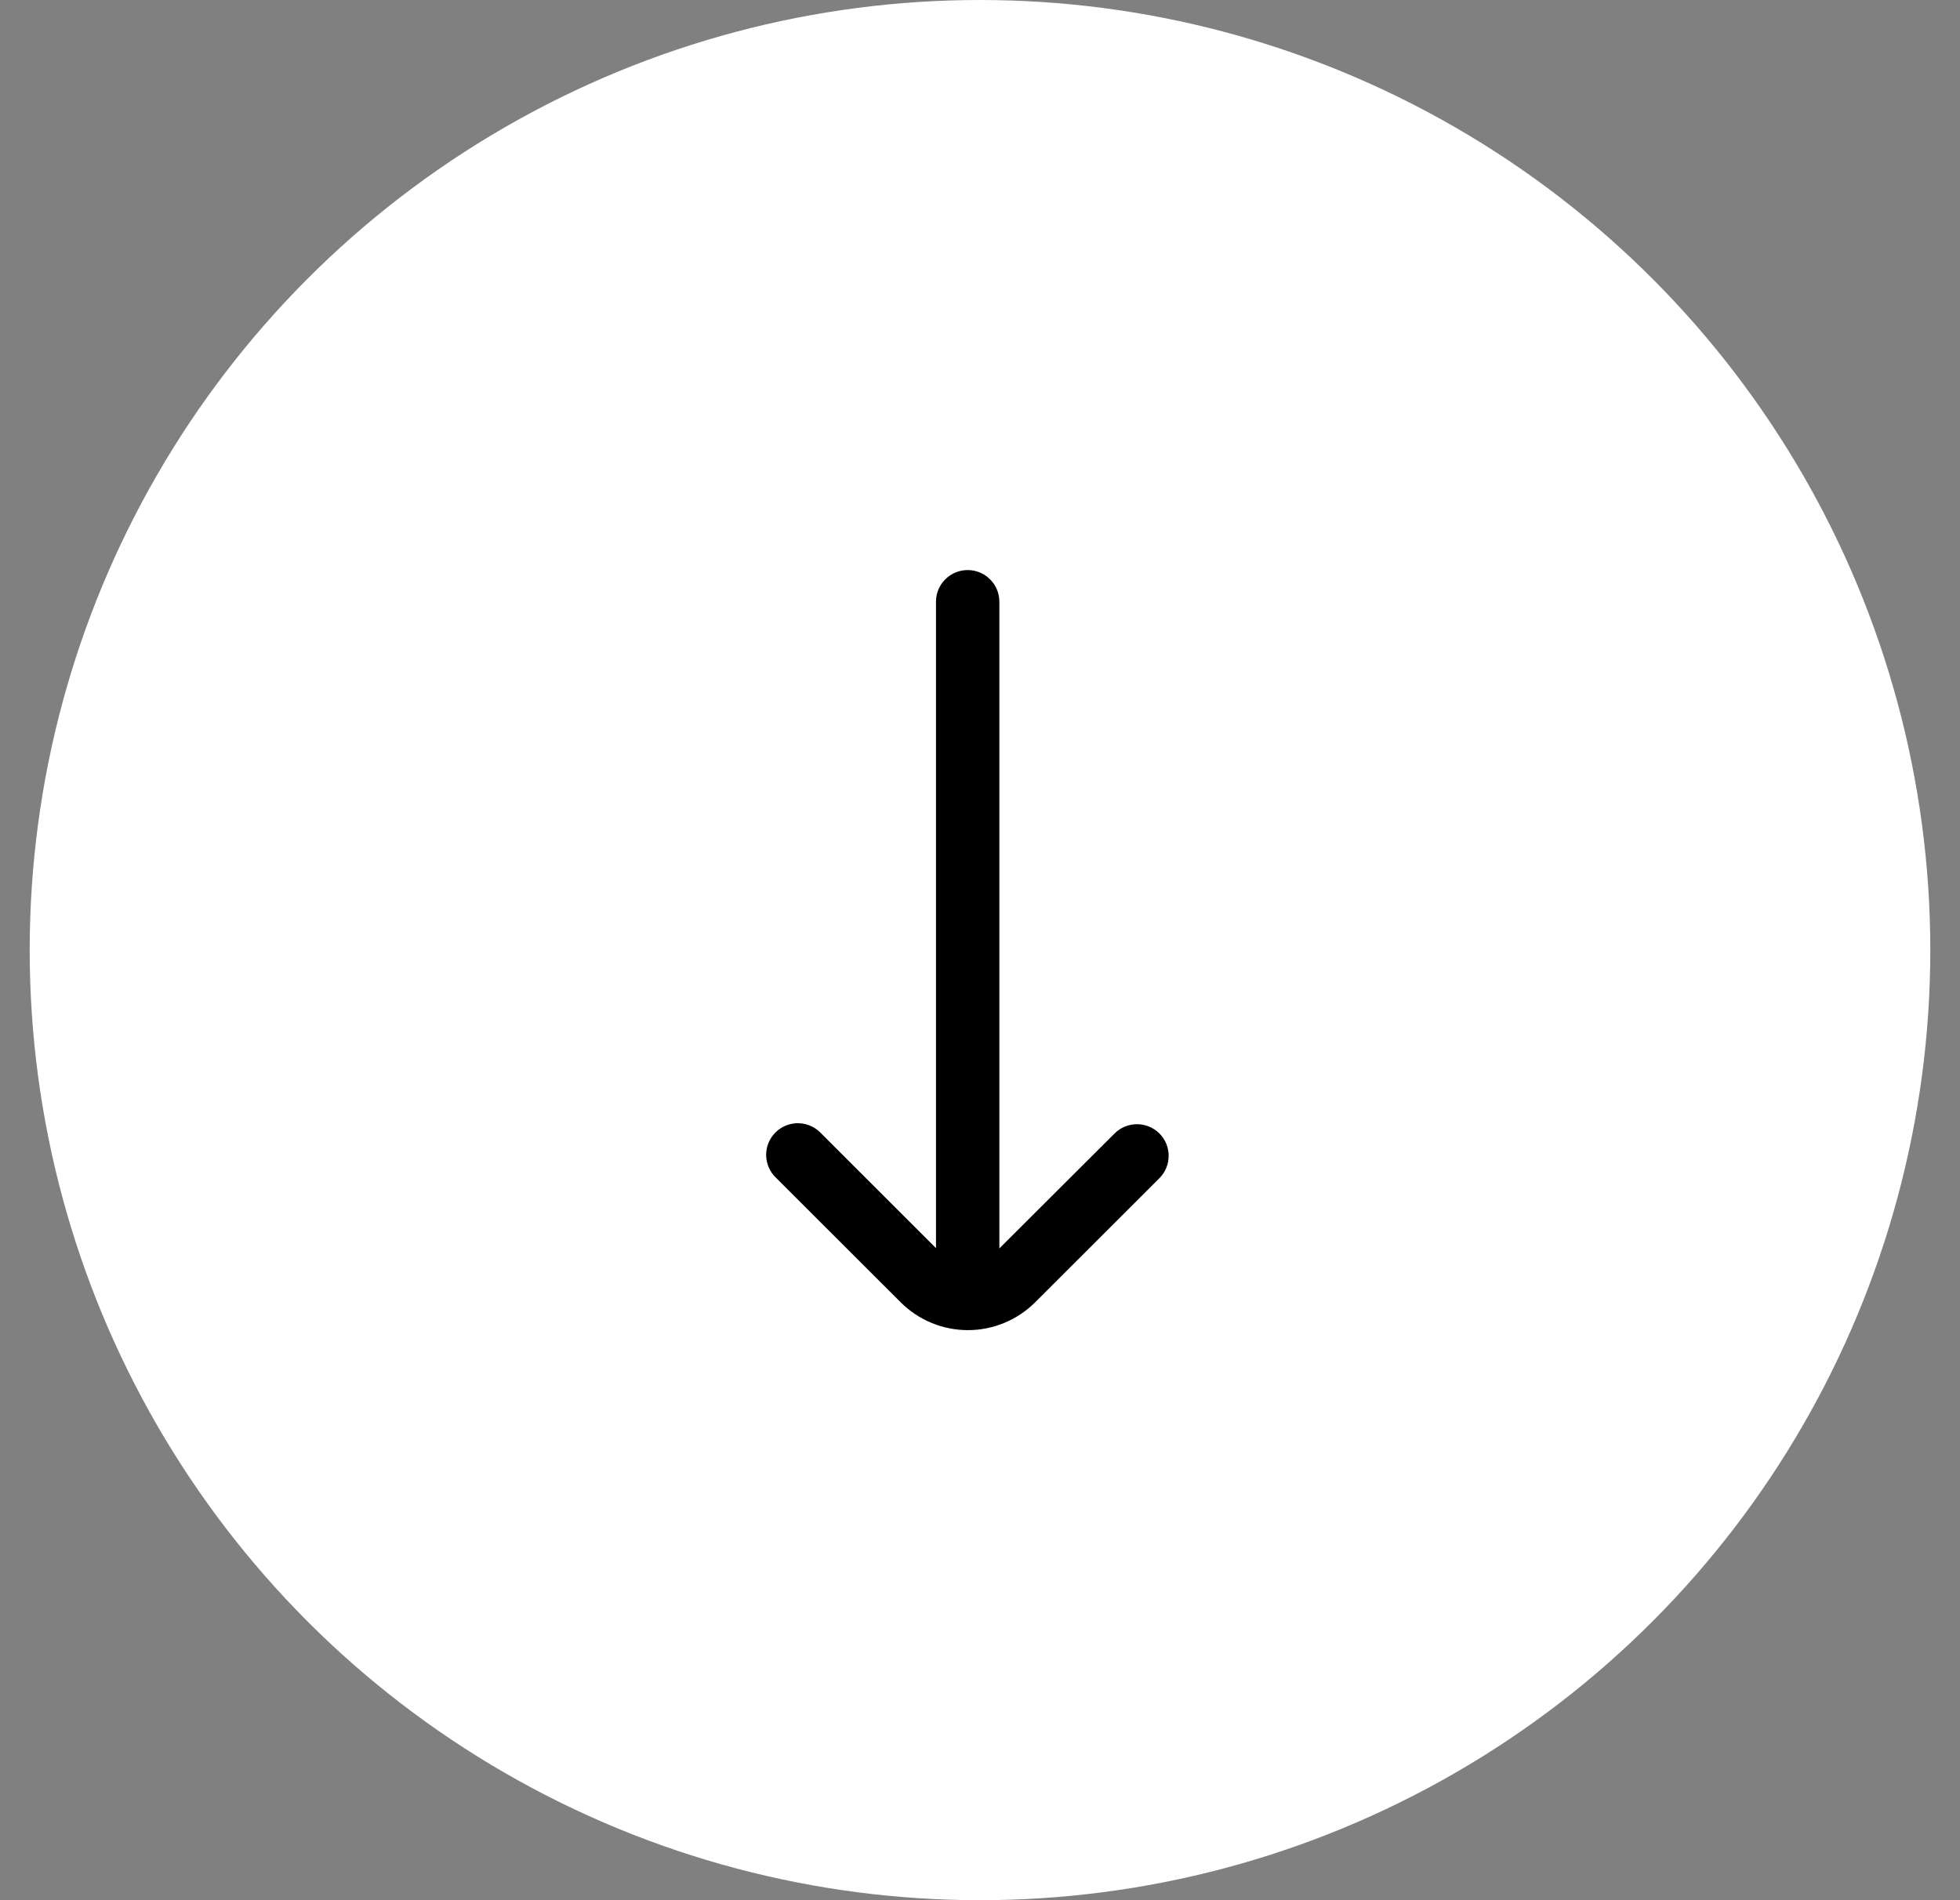 <?xml version="1.0" encoding="UTF-8"?>
<svg width="33px" height="32px" viewBox="0 0 33 32" version="1.1" xmlns="http://www.w3.org/2000/svg" xmlns:xlink="http://www.w3.org/1999/xlink">
    <rect x="0" y="0" width="33" height="32" fill="#808080" stroke="none"/>
    <title>F391AFA8-4AFC-4A65-A22B-82A21040035F</title>
    <g id="Page-1" stroke="none" stroke-width="1" fill="none" fill-rule="evenodd">
        <g id="homepage-v.5." transform="translate(-704, -651)">
            <g id="video" transform="translate(-0.5, 0)">
                <g id="Group-4" transform="translate(705, 651)">
                    <circle id="Oval" fill="#FFFFFF" cx="16" cy="16" r="16"></circle>
                    <path d="M19.021,19.088 C18.812,18.88 18.474,18.88 18.266,19.088 L16.326,21.024 L16.326,10.133 C16.326,9.839 16.087,9.6 15.792,9.6 C15.498,9.6 15.259,9.839 15.259,10.133 L15.259,21.019 L13.327,19.088 C13.194,18.944 12.993,18.884 12.803,18.932 C12.613,18.979 12.465,19.128 12.416,19.317 C12.368,19.507 12.428,19.708 12.572,19.841 L14.664,21.931 C14.964,22.231 15.372,22.4 15.796,22.4 C16.221,22.4 16.628,22.231 16.929,21.931 L19.021,19.841 C19.228,19.633 19.228,19.296 19.021,19.088 Z" id="Path" fill="#000000" fill-rule="nonzero"></path>
                </g>
            </g>
        </g>
    </g>
</svg>